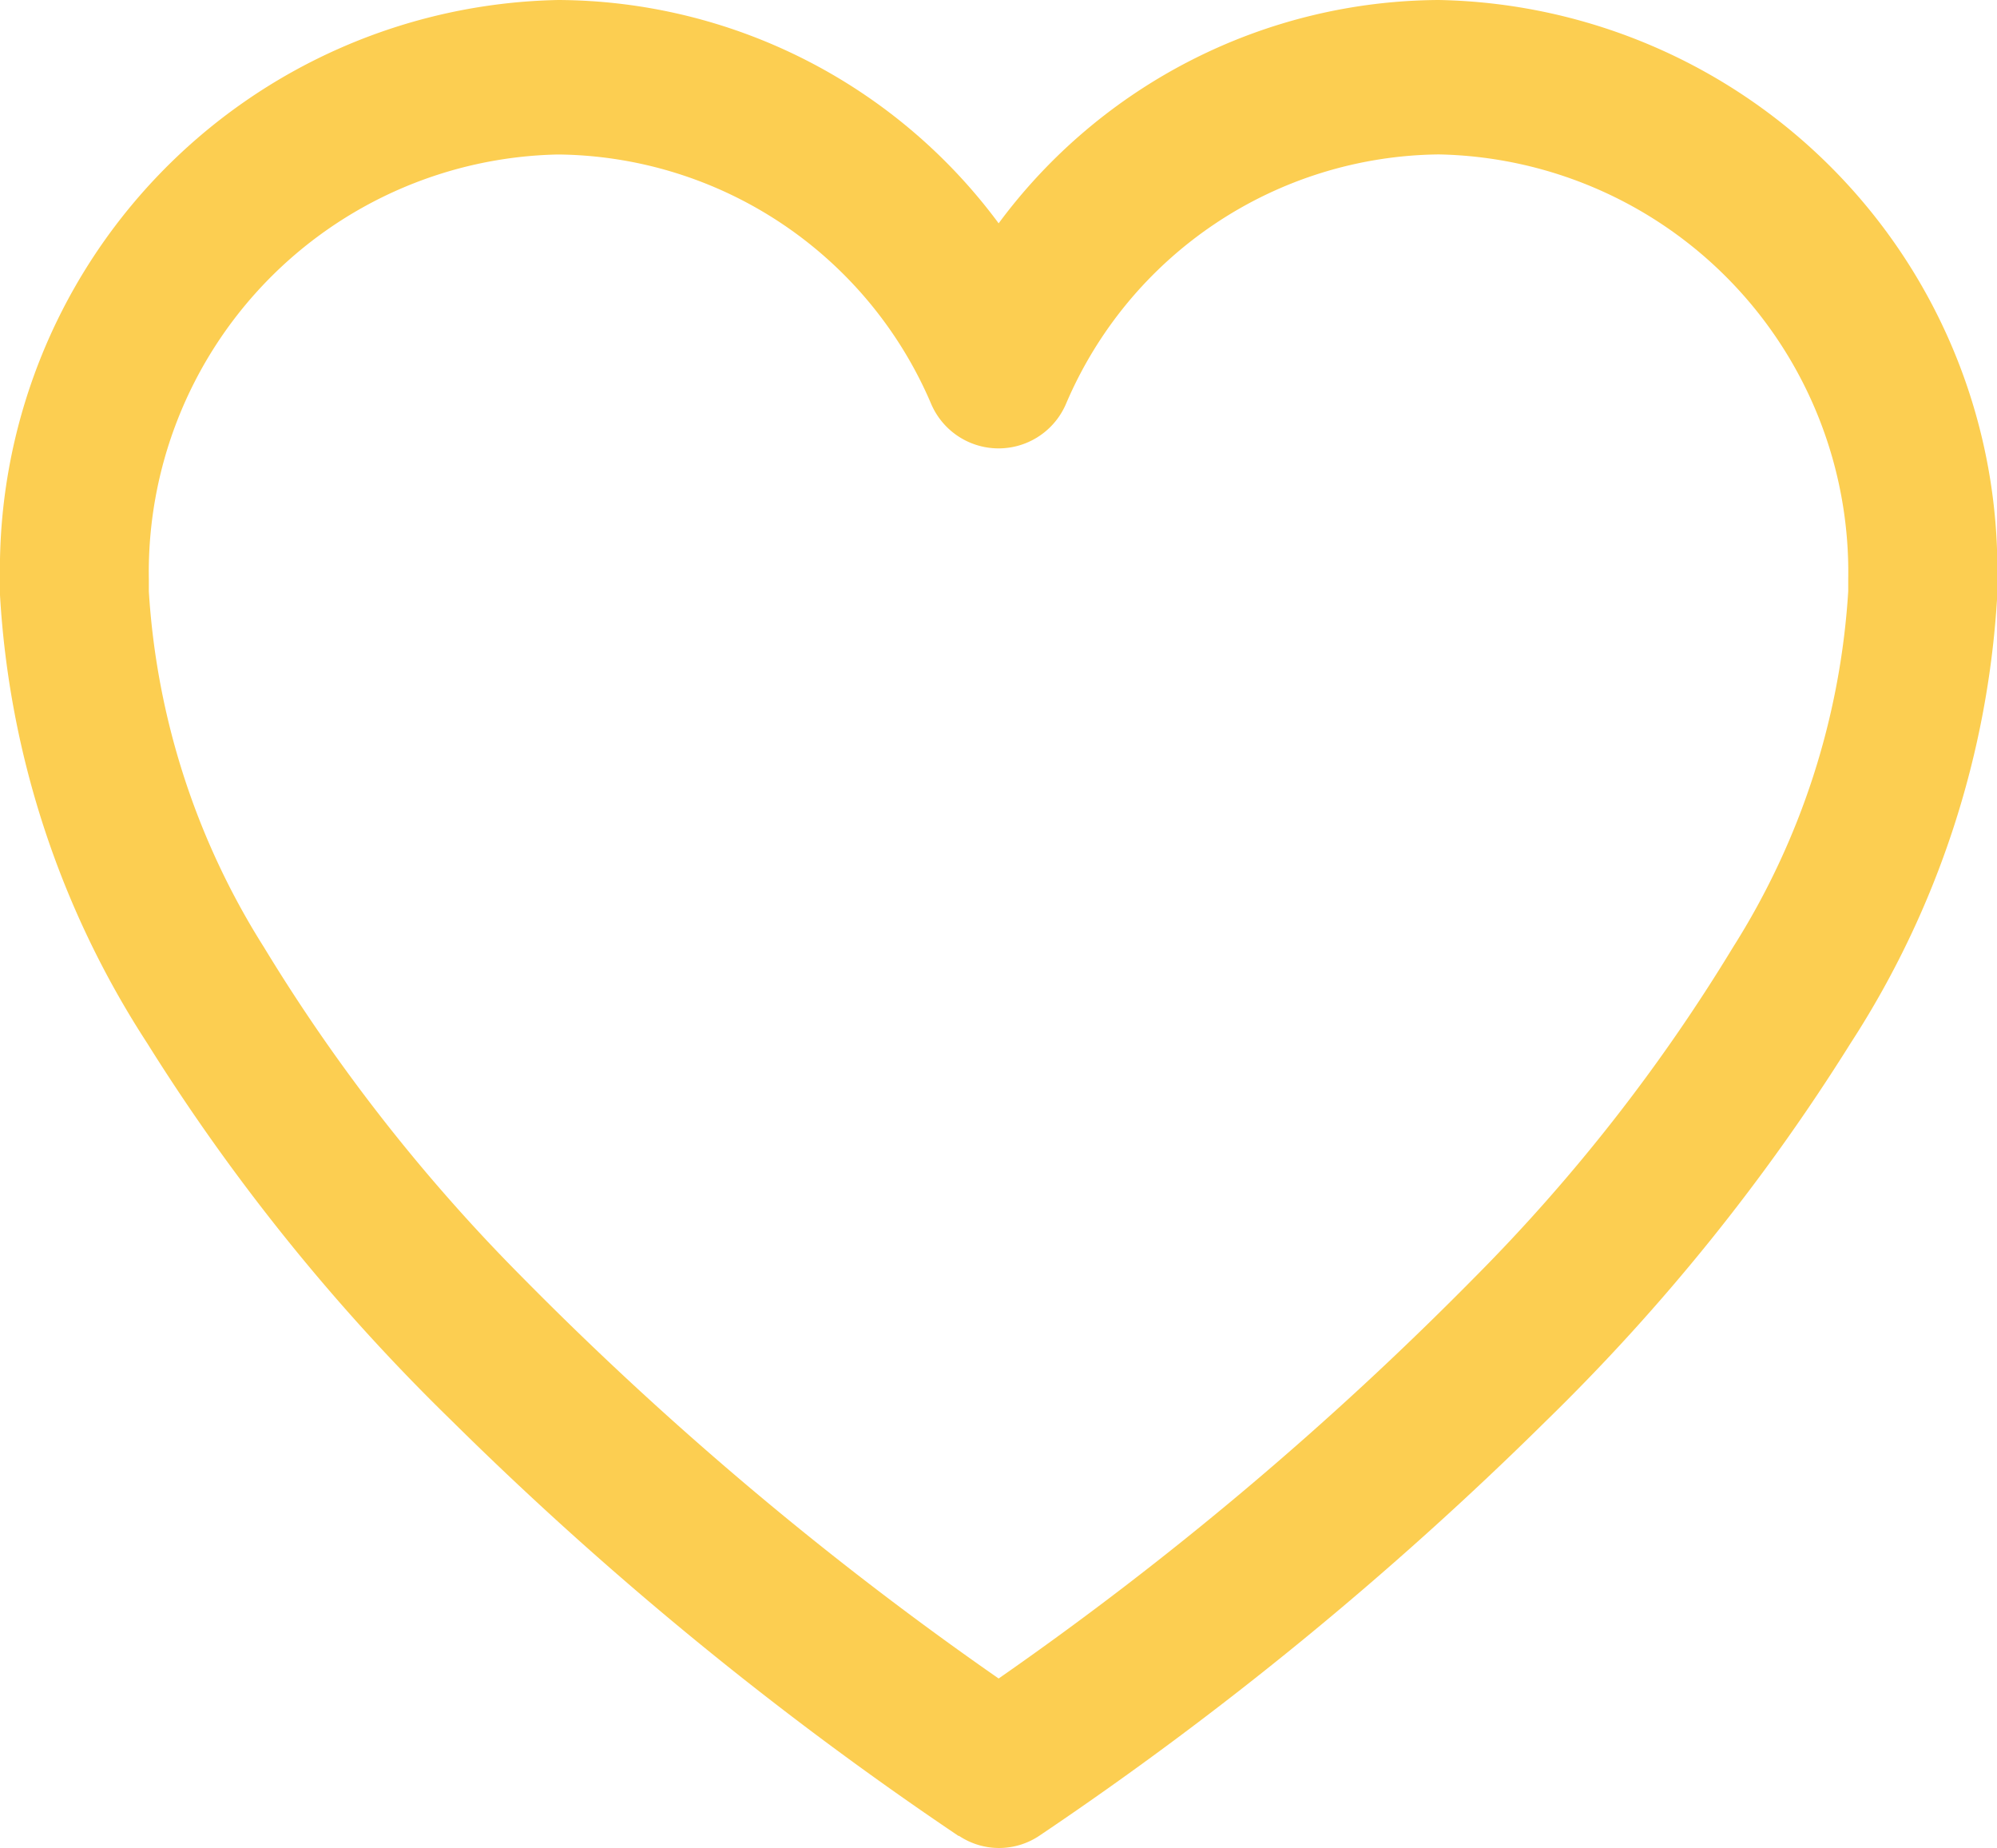 <svg xmlns="http://www.w3.org/2000/svg" width="27.396" height="25.347" viewBox="0 0 27.396 25.347">
  <path id="Union_2" data-name="Union 2" d="M13.149,25.181a48.011,48.011,0,0,1-6.958-5.7,27.781,27.781,0,0,1-4.173-5.175A12.605,12.605,0,0,1,0,8.163v0c0-.075,0-.144,0-.215A7.813,7.813,0,0,1,7.657,0,7.557,7.557,0,0,1,13.7,3.063,7.561,7.561,0,0,1,19.739,0,7.812,7.812,0,0,1,27.4,7.943c0,.072,0,.142,0,.214a12.608,12.608,0,0,1-2.014,6.154,27.852,27.852,0,0,1-4.173,5.175,48.074,48.074,0,0,1-6.957,5.694.991.991,0,0,1-1.1,0ZM2.042,7.943c0,.057,0,.111,0,.168a10.311,10.311,0,0,0,1.579,4.881,24.315,24.315,0,0,0,3.542,4.525A46.391,46.391,0,0,0,13.7,23.022a46.328,46.328,0,0,0,6.534-5.506,24.277,24.277,0,0,0,3.542-4.526,10.31,10.31,0,0,0,1.579-4.881c0-.053,0-.108,0-.166a5.729,5.729,0,0,0-5.615-5.825,5.621,5.621,0,0,0-5.112,3.412,1.006,1.006,0,0,1-1.858,0A5.623,5.623,0,0,0,7.657,2.119,5.729,5.729,0,0,0,2.042,7.943Z" fill="#fcce51" style="mix-blend-mode: multiply;isolation: isolate"/>
</svg>
